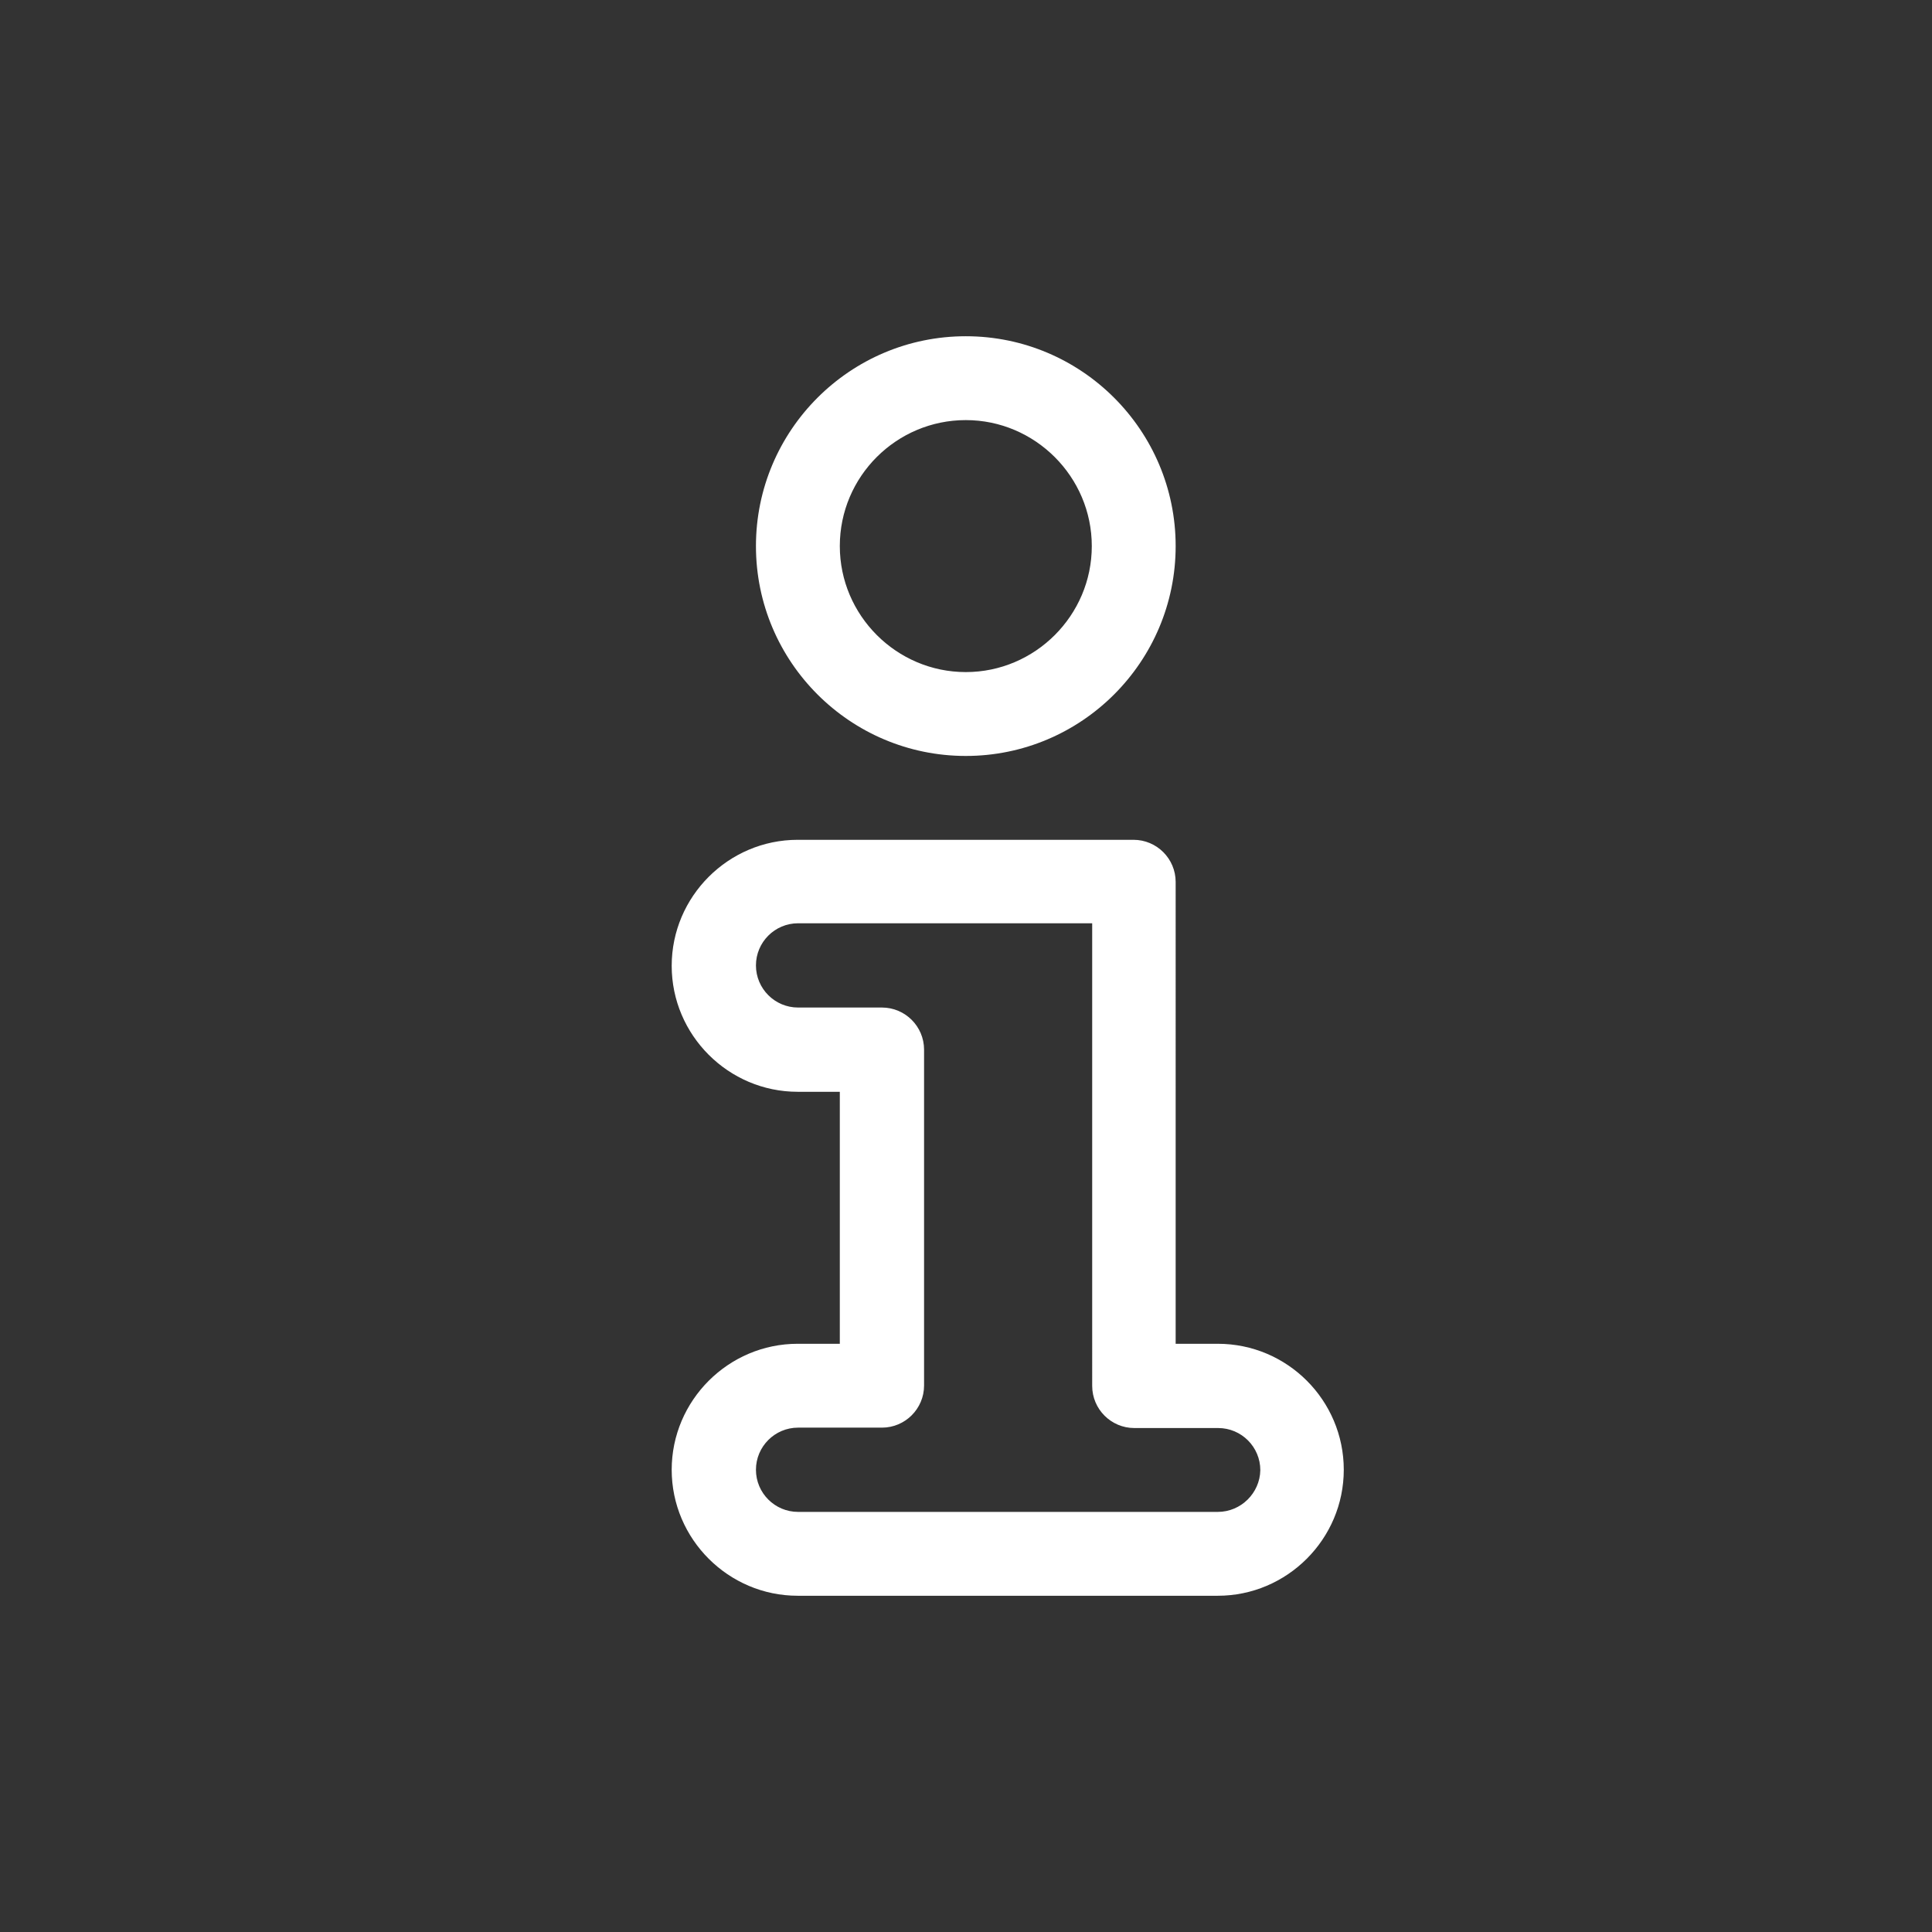 <?xml version="1.0" encoding="utf-8"?>
<!-- Generator: Adobe Illustrator 23.1.0, SVG Export Plug-In . SVG Version: 6.00 Build 0)  -->
<svg version="1.1" id="Layer_1" xmlns="http://www.w3.org/2000/svg" xmlns:xlink="http://www.w3.org/1999/xlink" x="0px" y="0px"
	 viewBox="0 0 490.7 490.7" style="enable-background:new 0 0 490.7 490.7;" xml:space="preserve">
<rect x="0" y="0" width="490.7" height="490.7" fill="#333333" stroke="none"/>
<style type="text/css">
	.st0{fill:#FFFFFF;}
</style>
<g>
	<g>
		<g>
			<path class="st0" d="M245.3,192c29.4,0,53.3-23.9,53.3-53.3s-23.9-53.3-53.3-53.3S192,109.3,192,138.7S215.9,192,245.3,192z
				 M245.3,106.7c17.6,0,32,14.4,32,32s-14.4,32-32,32s-32-14.4-32-32C213.3,121,227.7,106.7,245.3,106.7z"/>
			<path class="st0" d="M309.3,341.3h-10.7V224c0-5.9-4.8-10.7-10.7-10.7h-85.3c-17.6,0-32,14.4-32,32c0,17.6,14.4,32,32,32h10.7v64
				h-10.7c-17.6,0-32,14.4-32,32s14.4,32,32,32h106.7c17.6,0,32-14.4,32-32C341.3,355.7,327,341.3,309.3,341.3z M309.3,384H202.7
				c-5.9,0-10.7-4.8-10.7-10.7s4.8-10.7,10.7-10.7H224c5.9,0,10.7-4.8,10.7-10.7v-85.3c0-5.9-4.8-10.7-10.7-10.7h-21.3
				c-5.9,0-10.7-4.8-10.7-10.7s4.8-10.7,10.7-10.7h74.7V352c0,5.9,4.8,10.7,10.7,10.7h21.3c5.9,0,10.7,4.8,10.7,10.7
				C320,379.2,315.2,384,309.3,384z"/>
		</g>
	</g>
</g>
</svg>
